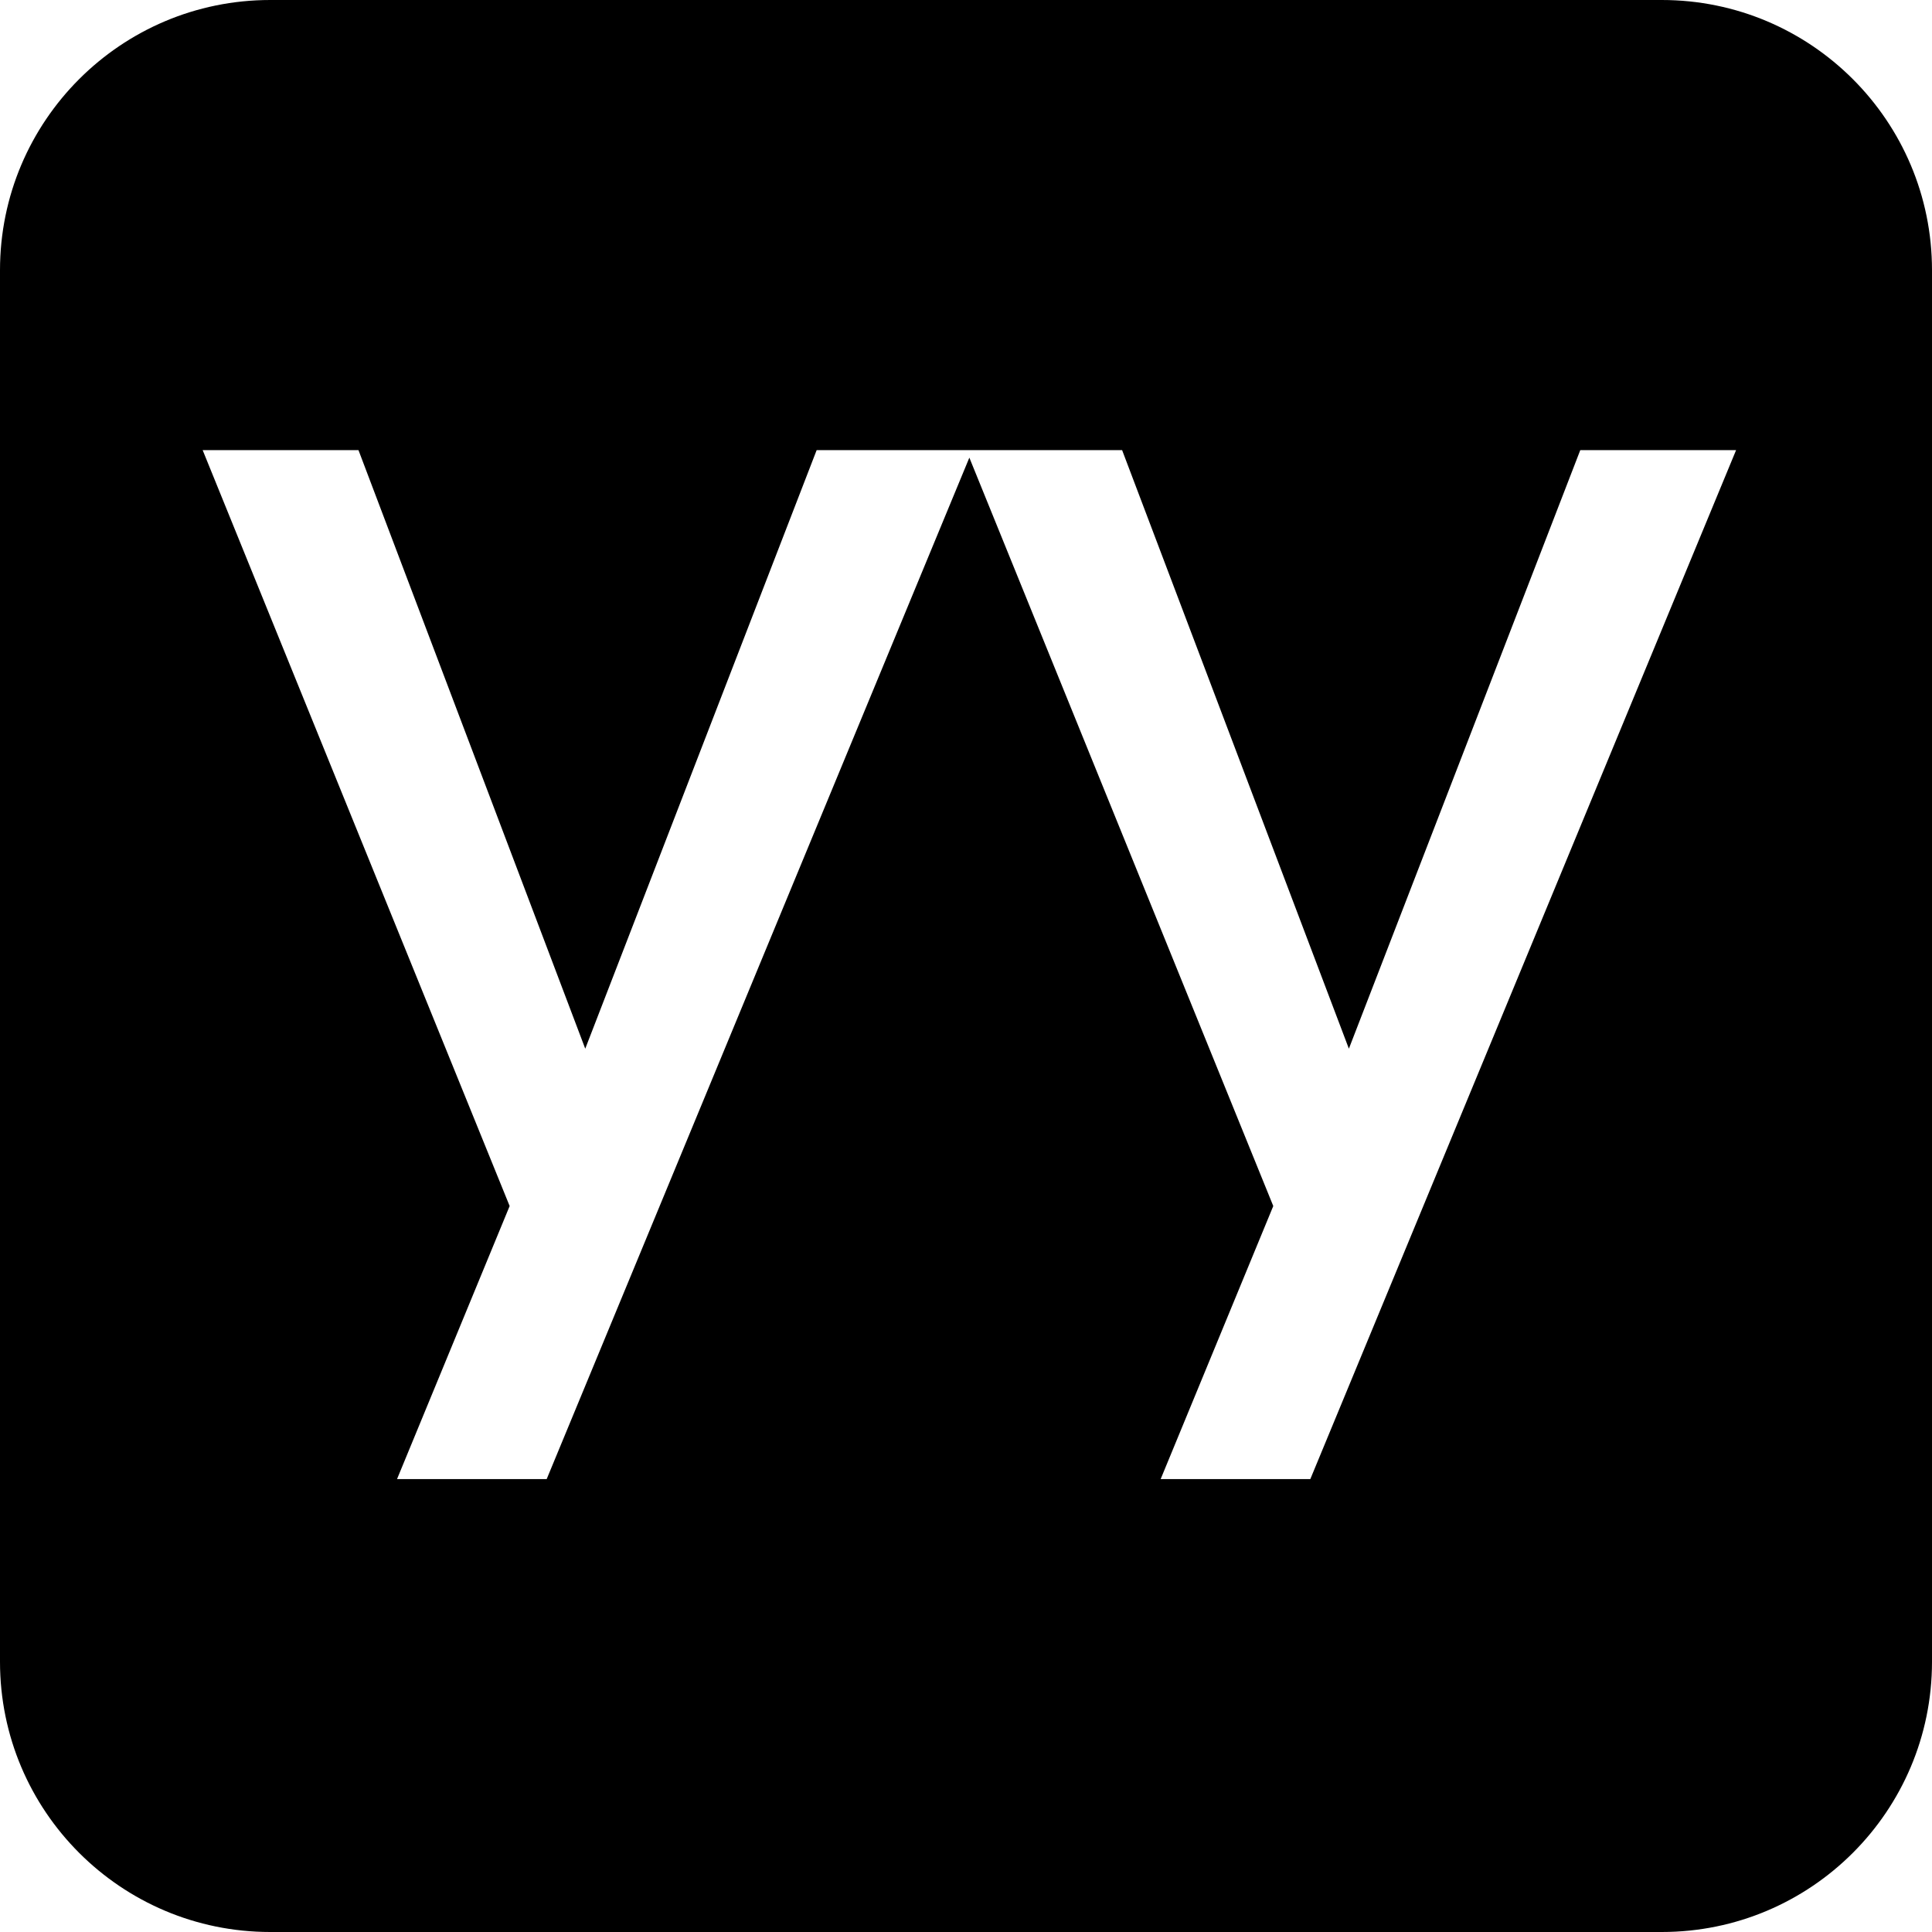 <svg width="286" height="286" viewBox="0 0 286 286" fill="none" xmlns="http://www.w3.org/2000/svg">
<path fill-rule="evenodd" clip-rule="evenodd" d="M40 0C17.909 0 0 17.909 0 40V246C0 268.091 17.909 286 40 286H246C268.091 286 286 268.091 286 246V40C286 17.909 268.091 0 246 0H40ZM58.774 218.955H80.927L143.496 67.747L188.487 178.533L171.816 218.955H193.97L257 66.632H233.934L199.679 155.24L166.109 66.632H143.957H143.043H120.892L86.636 155.24L53.066 66.632H30L75.445 178.533L58.774 218.955Z" fill="black"/>
</svg>
